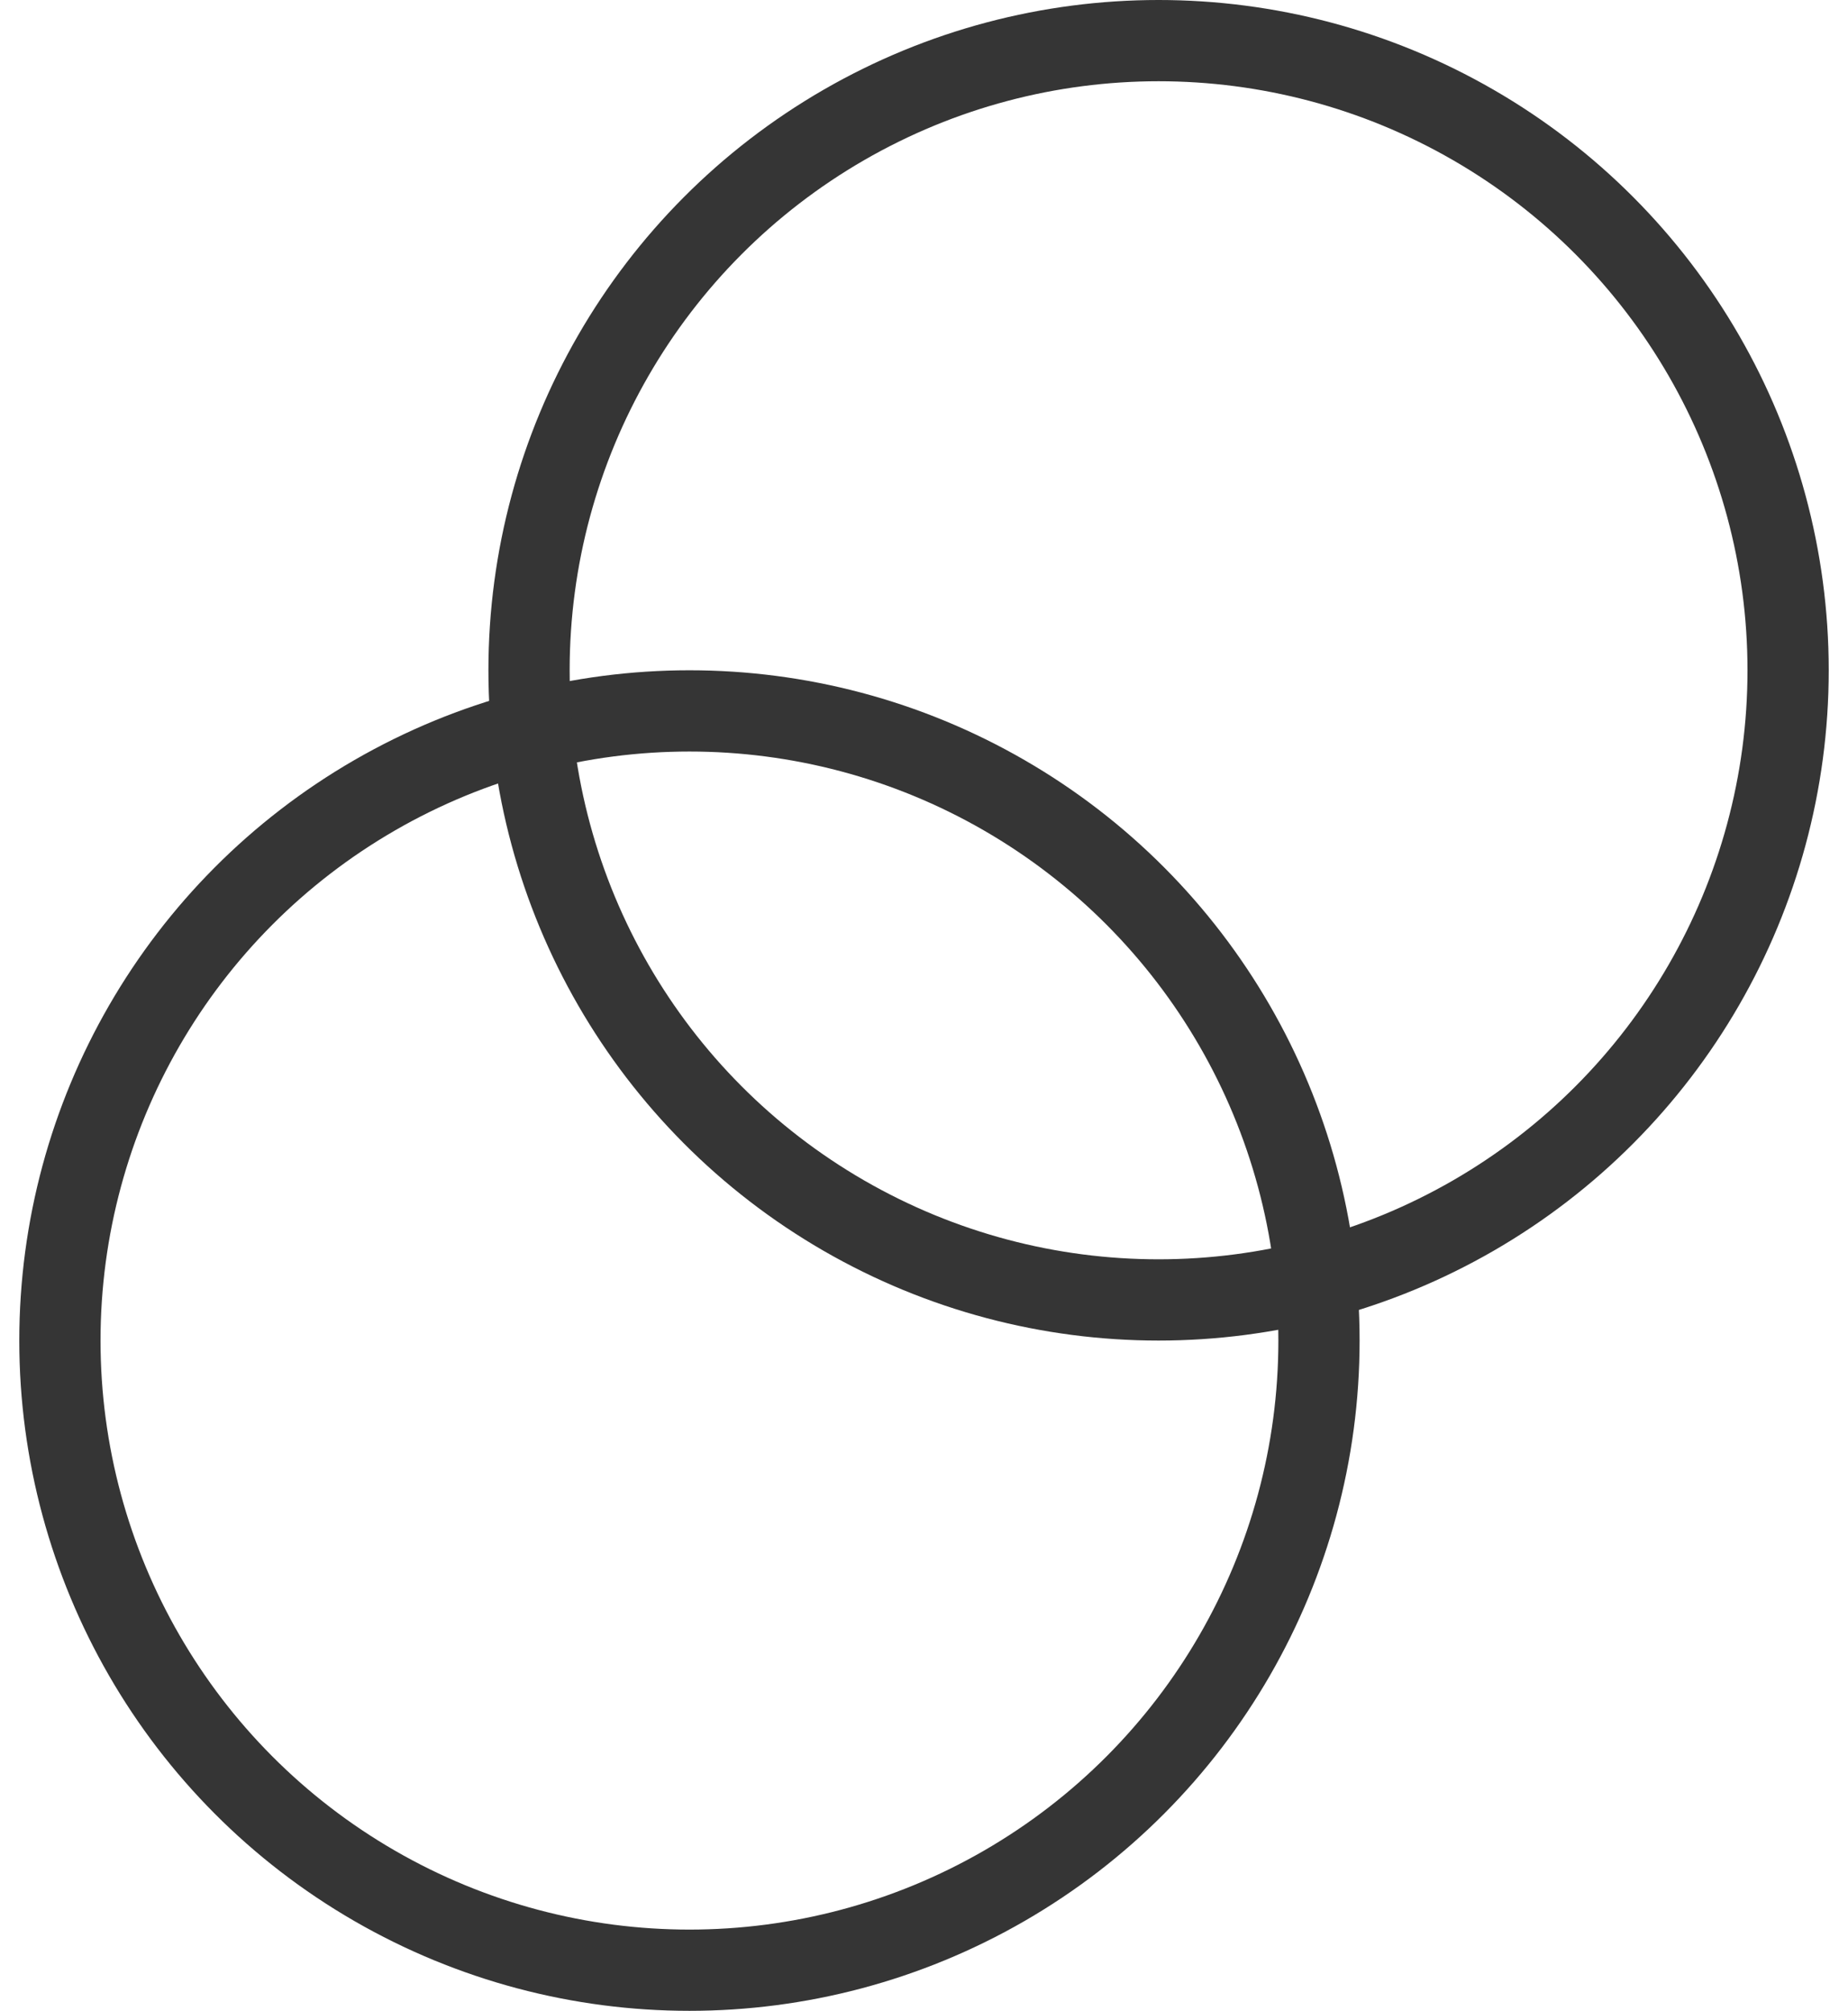 <?xml version="1.0" encoding="UTF-8"?> <svg xmlns="http://www.w3.org/2000/svg" width="91" height="99" viewBox="0 0 91 99" fill="none"><circle cx="33.95" cy="66" r="31" stroke="#353535" stroke-width="4"></circle><circle cx="57.051" cy="33" r="31" stroke="#353535" stroke-width="4"></circle></svg> 